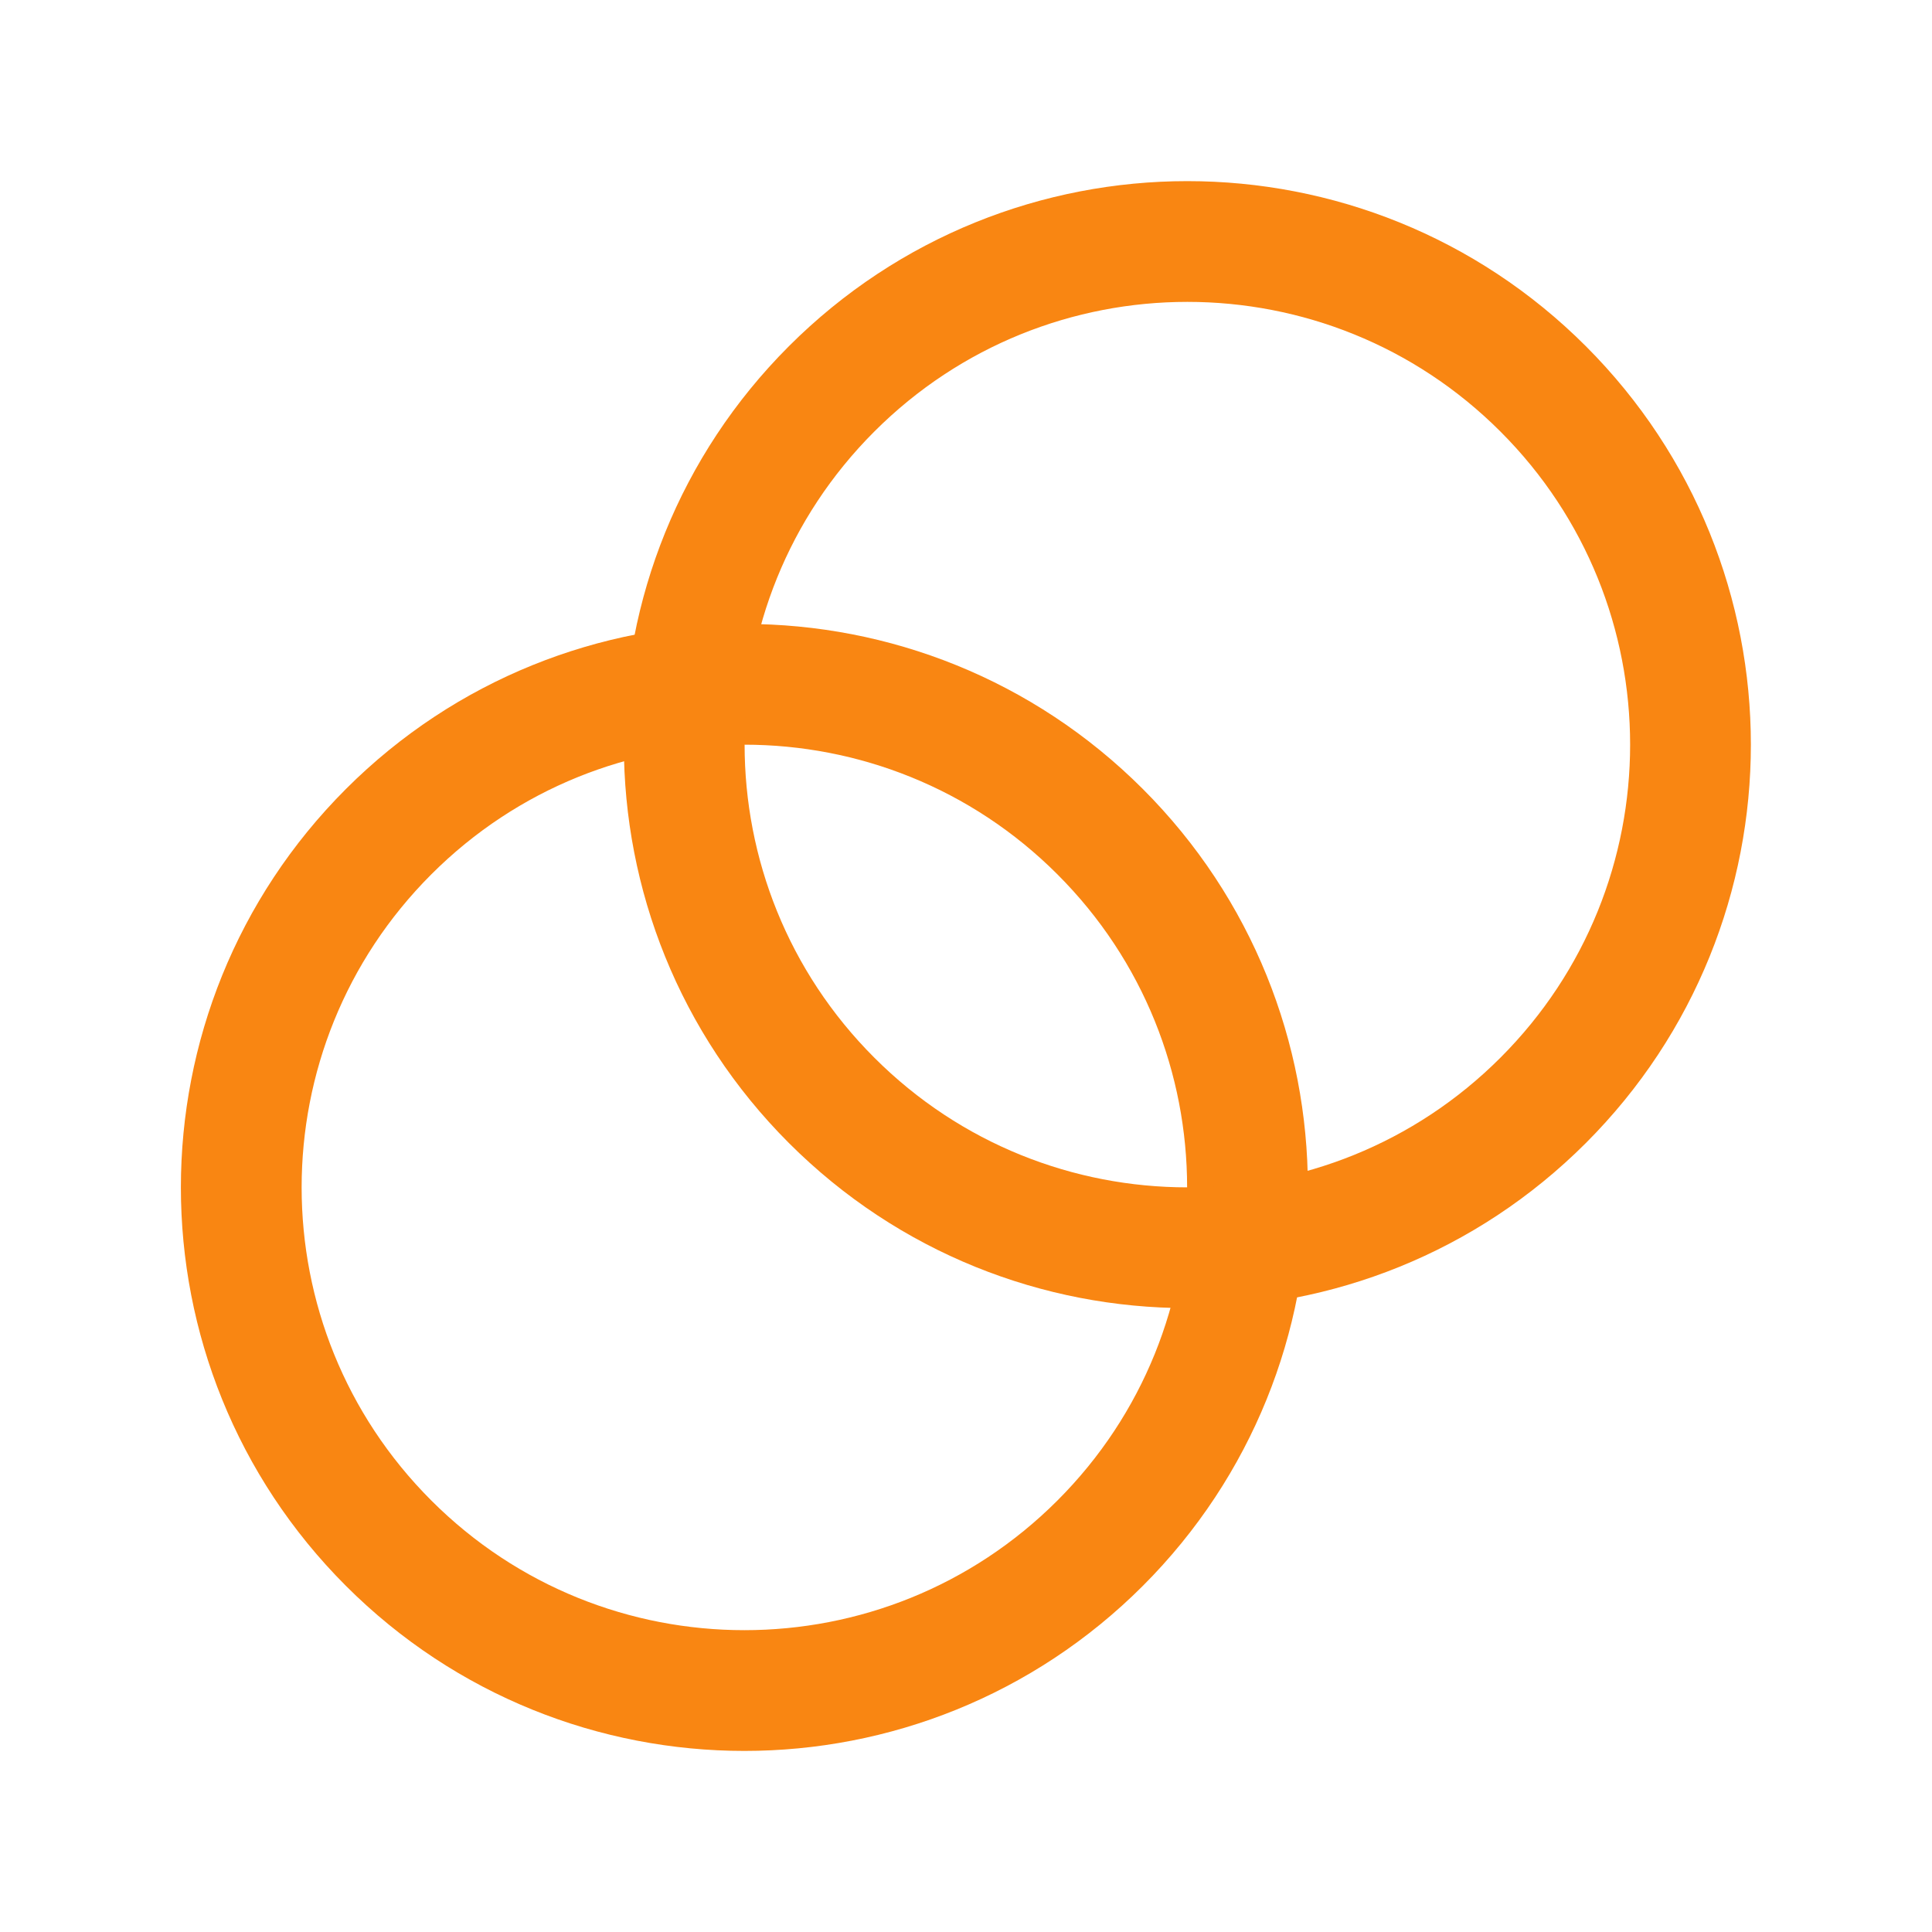 <?xml version="1.0" encoding="UTF-8"?>
<svg xmlns="http://www.w3.org/2000/svg" width="40" height="40" viewBox="0 0 40 40" fill="none">
  <path d="M22.777 17.219C26.845 21.287 26.845 27.882 22.777 31.95C18.709 36.018 12.114 36.018 8.046 31.95C3.978 27.882 3.978 21.287 8.046 17.219C12.114 13.151 18.709 13.151 22.777 17.219" stroke="#F98612" stroke-width="2.5" stroke-linecap="round" stroke-linejoin="round"></path>
  <path d="M31.949 8.051C36.017 12.119 36.017 18.714 31.949 22.782C27.881 26.85 21.285 26.85 17.218 22.782C13.149 18.714 13.149 12.119 17.218 8.051C21.285 3.983 27.881 3.983 31.949 8.051" stroke="#F98612" stroke-width="2.5" stroke-linecap="round" stroke-linejoin="round"></path>
</svg>
